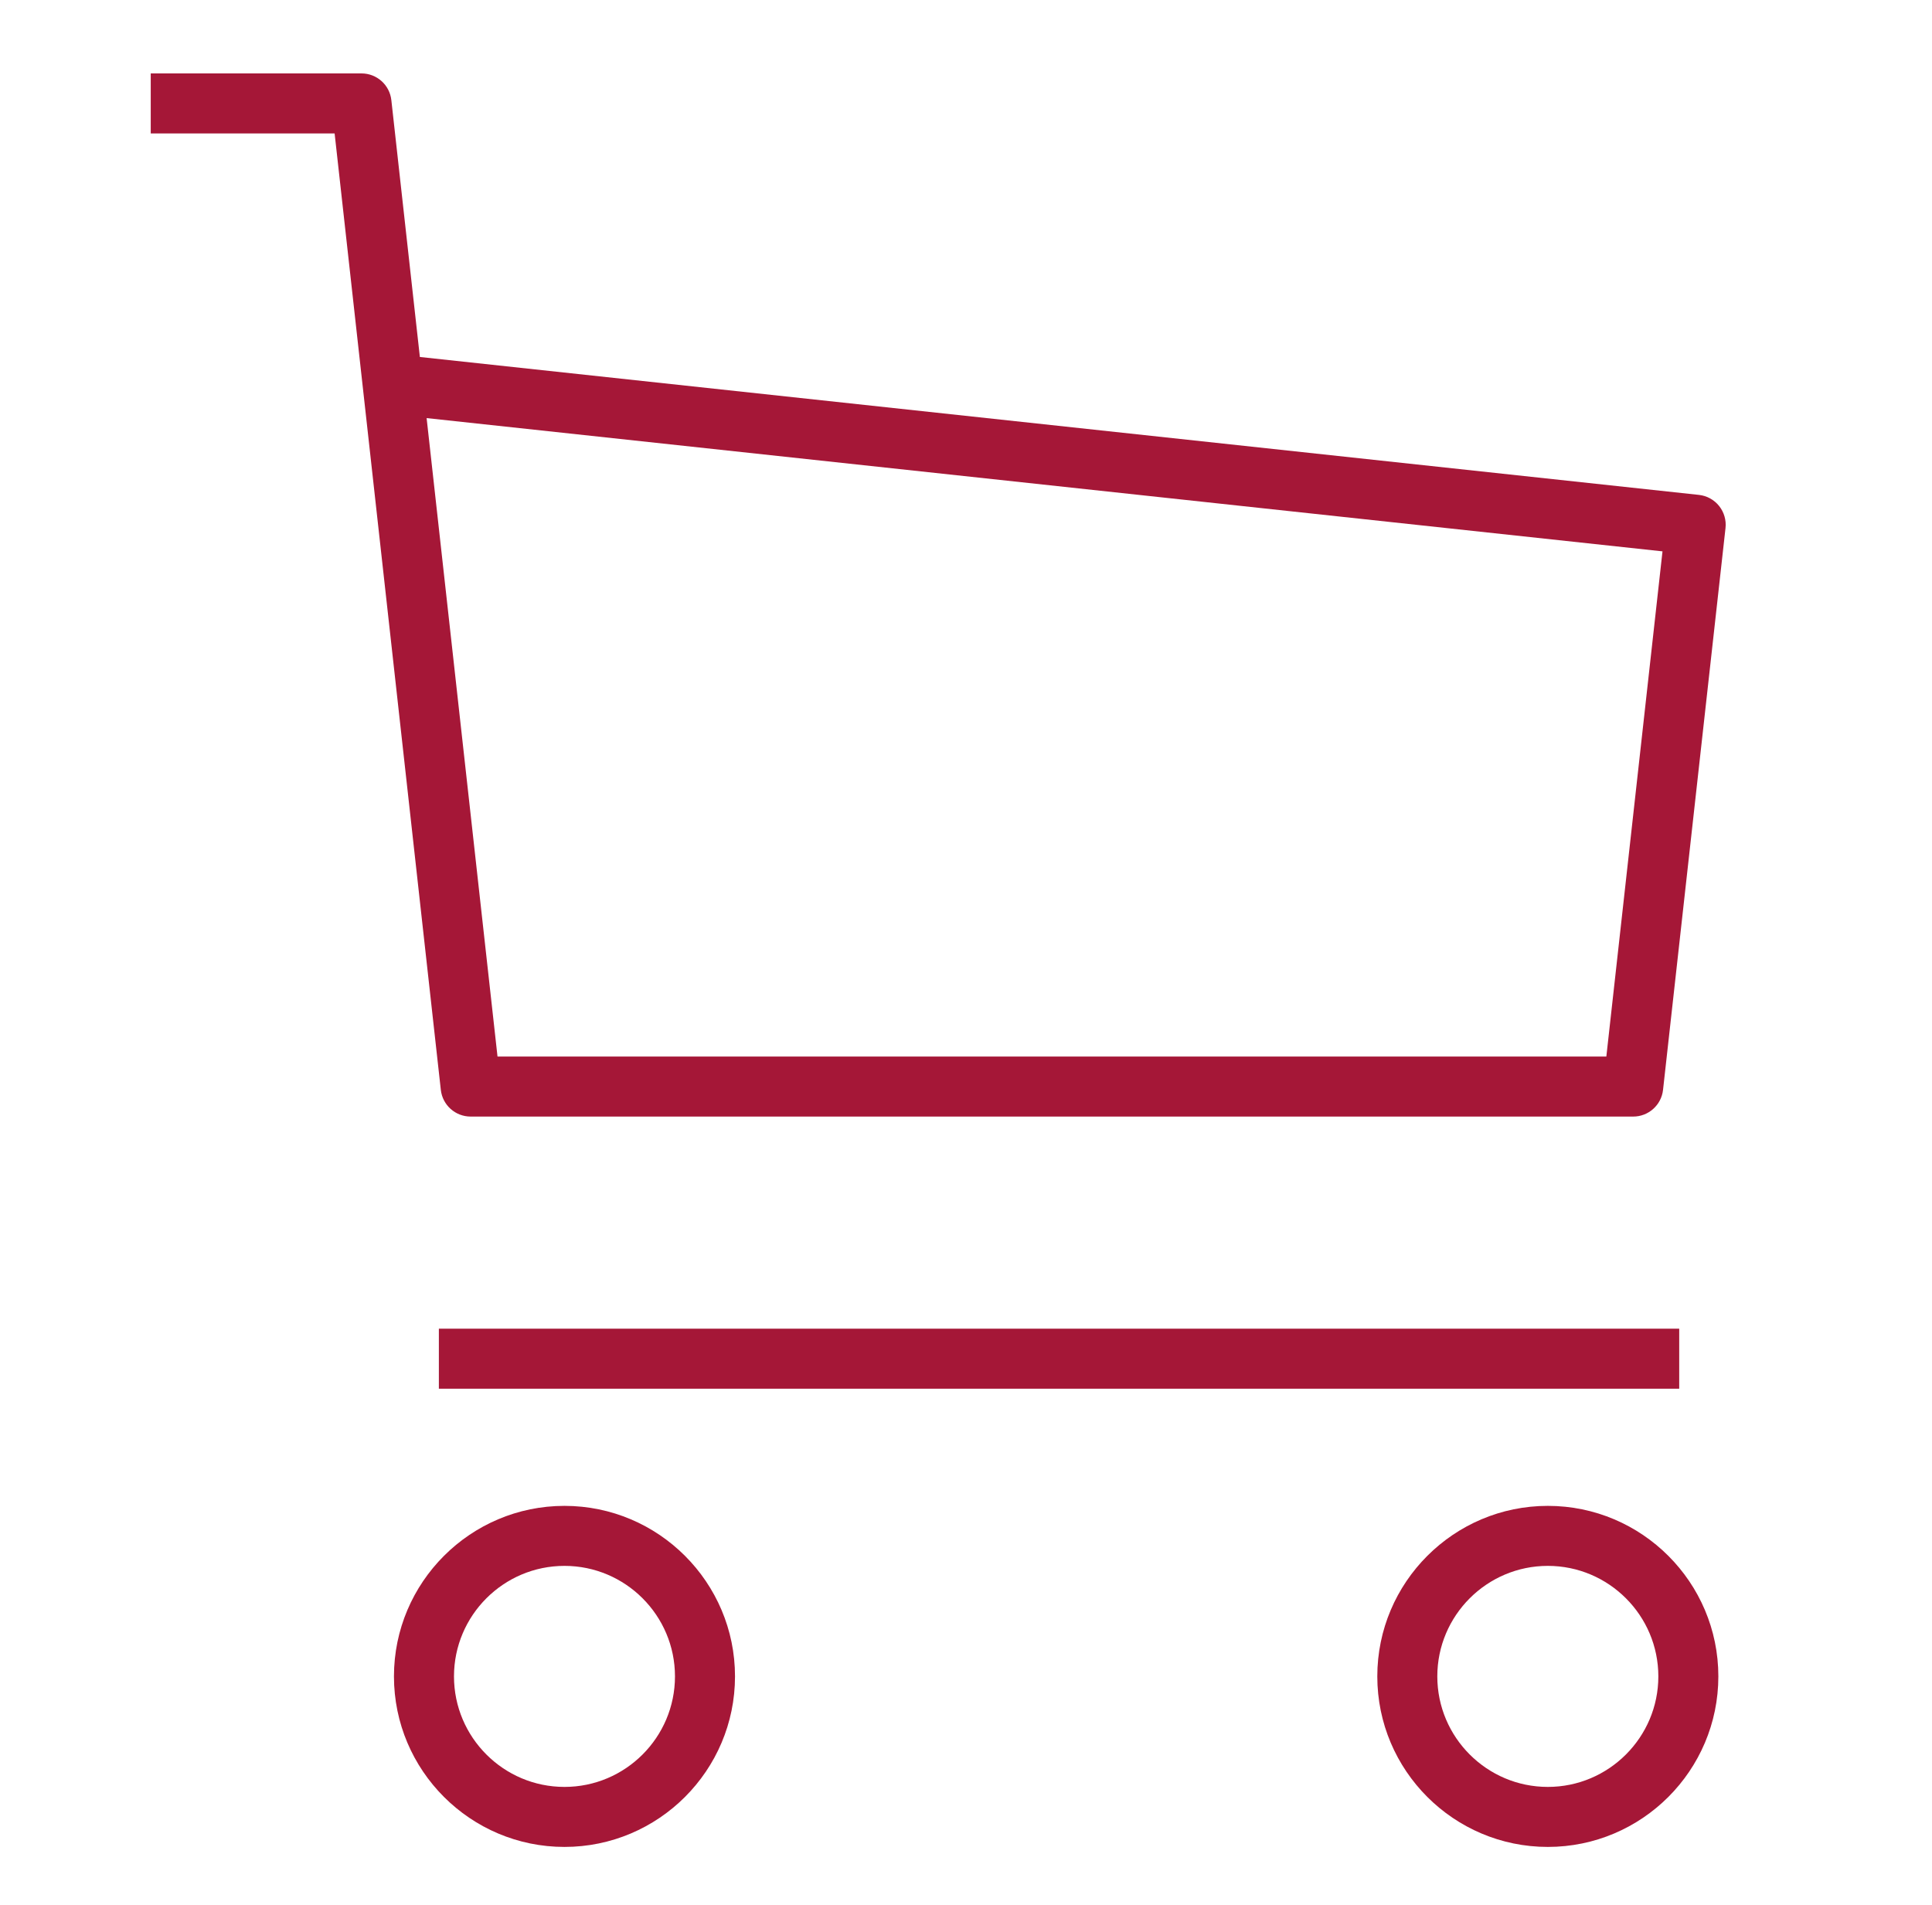 <?xml version="1.0" encoding="UTF-8"?><svg id="Ebene_1" xmlns="http://www.w3.org/2000/svg" width="30.656mm" height="30.23mm" viewBox="0 0 86.9 85.69"><path d="M25.39,67.73c-4.229,0-7.67,3.44-7.67,7.67s3.441,7.67,7.67,7.67,7.67-3.44,7.67-7.67-3.441-7.67-7.67-7.67Zm0,12.641c-2.741,0-4.97-2.231-4.97-4.971s2.229-4.971,4.97-4.971,4.97,2.231,4.97,4.971-2.229,4.971-4.97,4.971Zm44.23-12.641c-4.229,0-7.67,3.44-7.67,7.67s3.44,7.67,7.67,7.67,7.67-3.44,7.67-7.67-3.44-7.67-7.67-7.67Zm0,12.641c-2.74,0-4.971-2.231-4.971-4.971s2.231-4.971,4.971-4.971,4.971,2.231,4.971,4.971-2.231,4.971-4.971,4.971ZM19.74,62.46h55.79v-2.699H19.74v2.699Zm1.43-12.24h52.29c.688,0,1.266-.517,1.342-1.2l2.81-25.27c.04-.357-.065-.714-.289-.995-.225-.28-.551-.459-.908-.497l-57.53-6.203-1.283-11.553c-.076-.684-.654-1.201-1.342-1.201H6.78v2.7H15.051l4.777,43.019c.076,.684,.654,1.2,1.342,1.2Zm53.608-25.423l-2.526,22.724H22.378l-3.189-28.717,55.589,5.994Z" style="fill:#a51737;"/></svg>